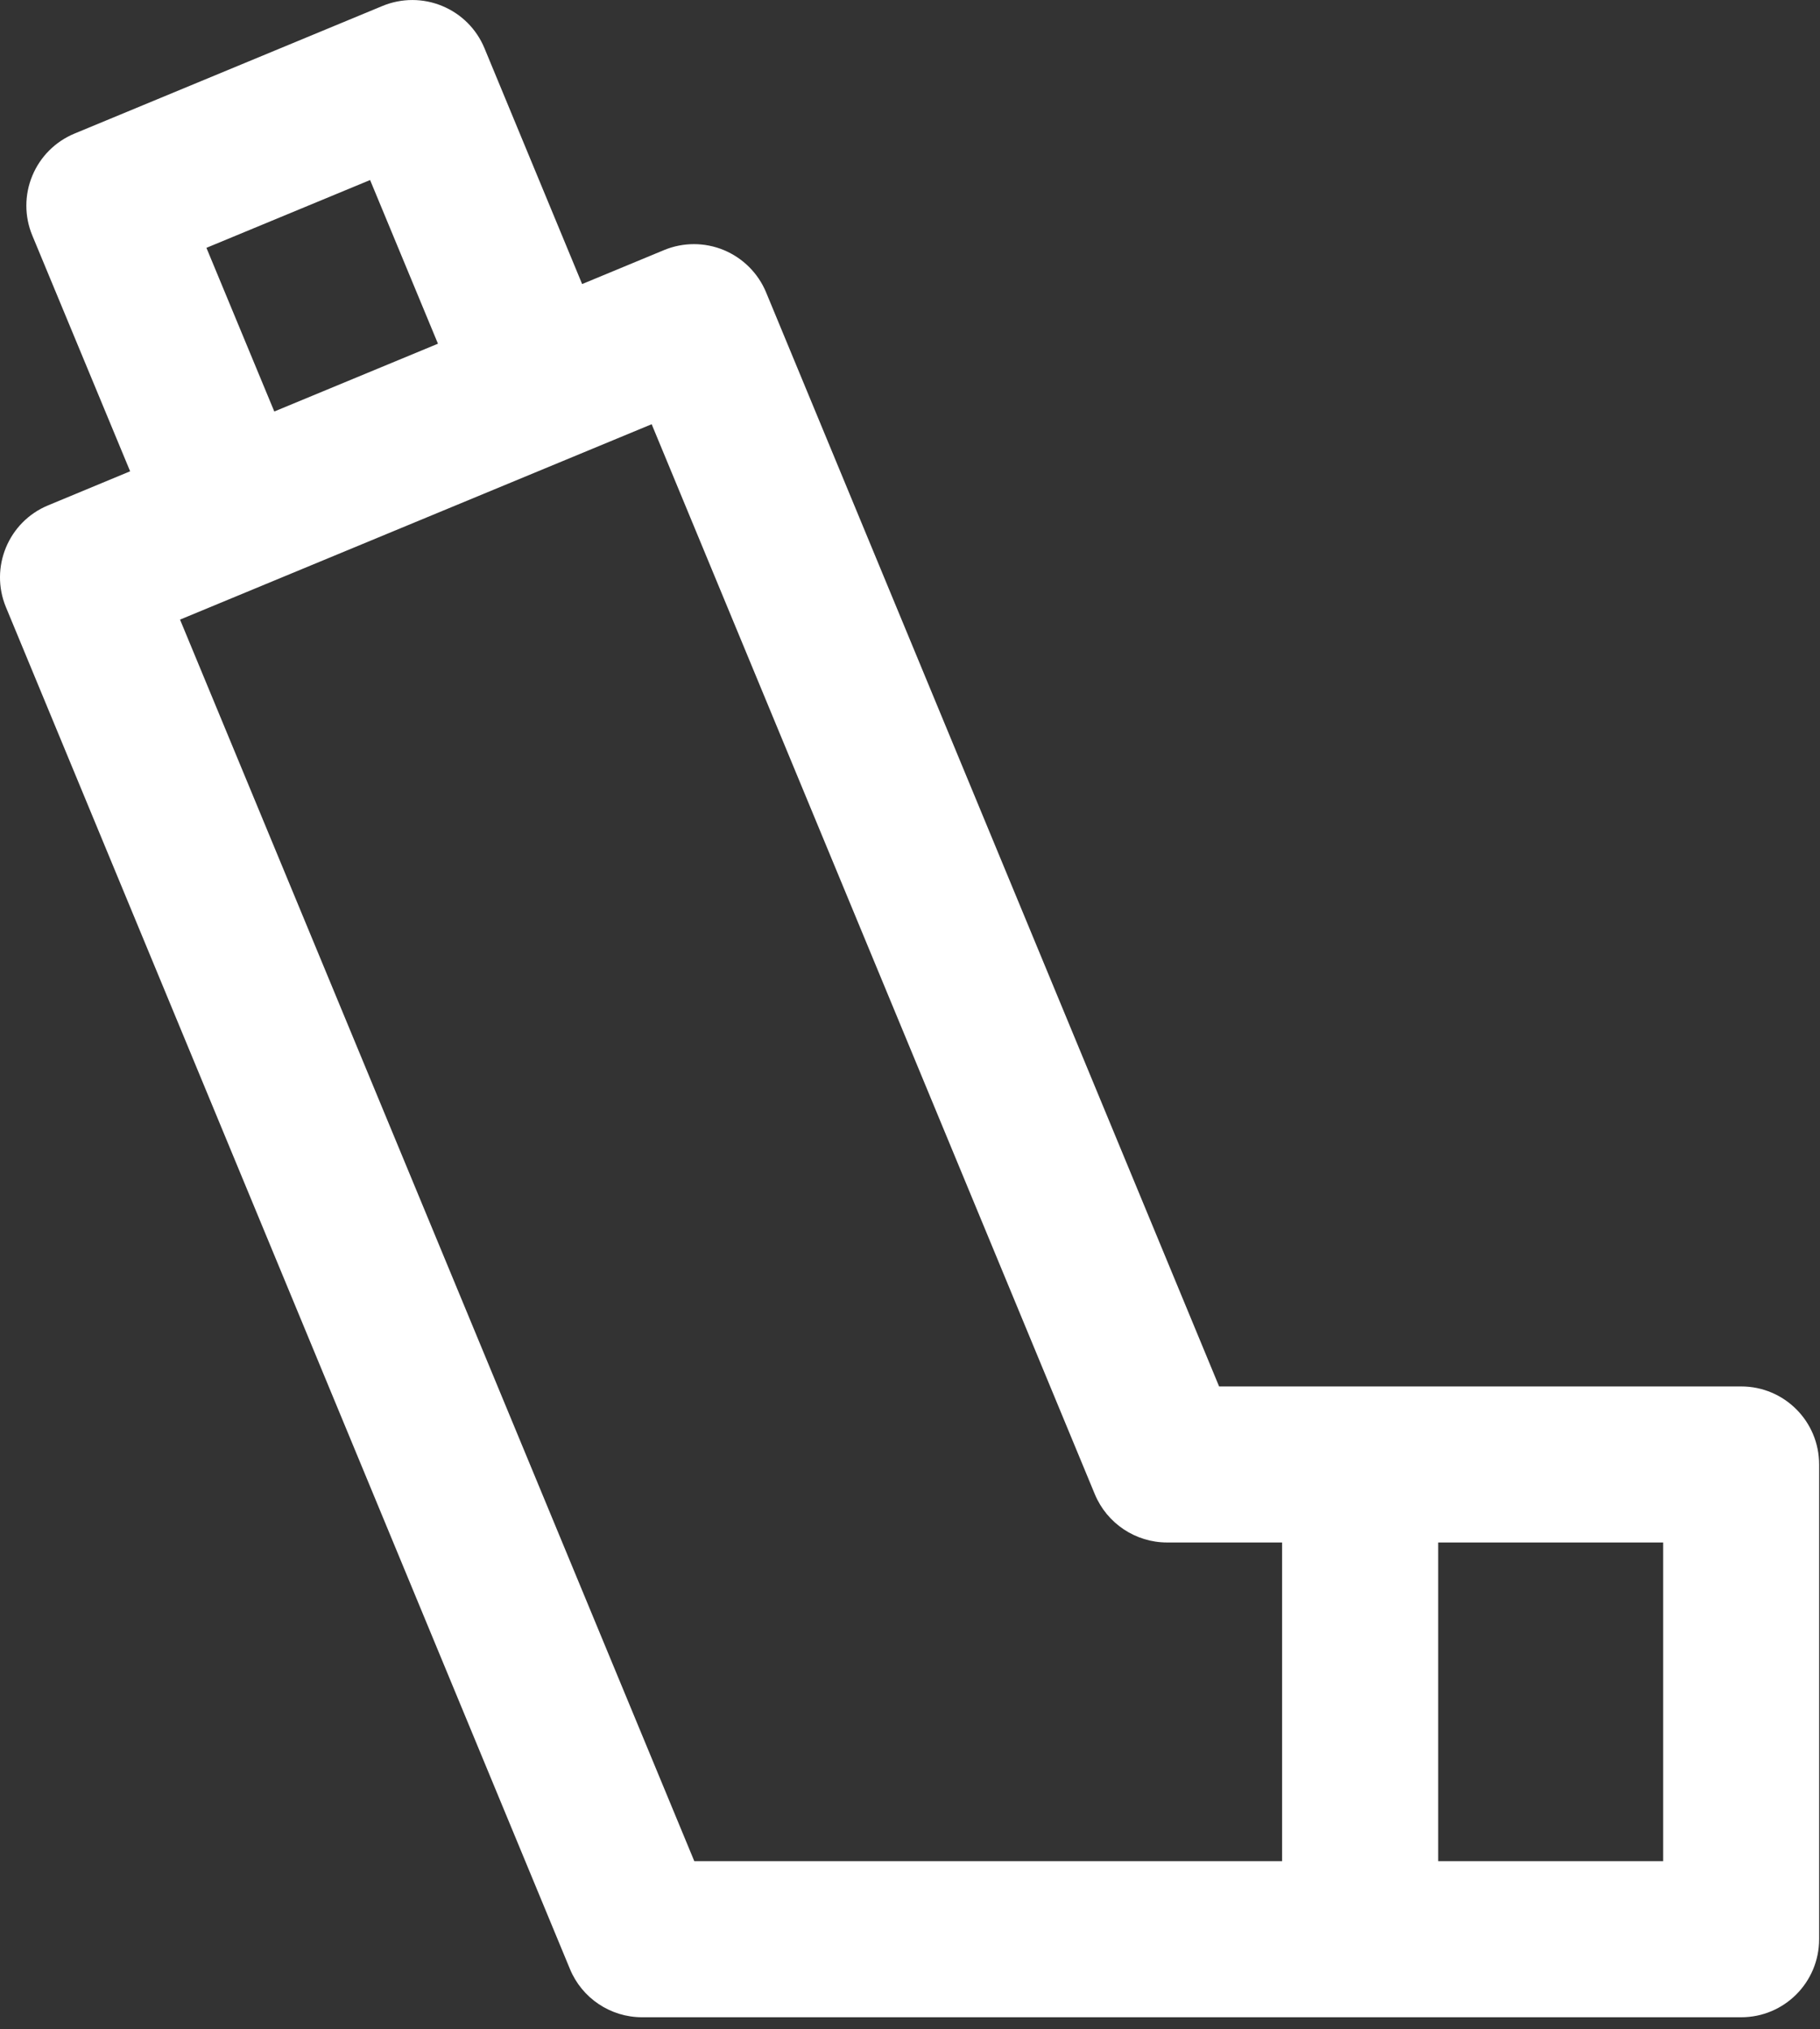 <?xml version="1.0" encoding="utf-8"?>
<!-- Generator: Adobe Illustrator 16.0.0, SVG Export Plug-In . SVG Version: 6.00 Build 0)  -->
<!DOCTYPE svg PUBLIC "-//W3C//DTD SVG 1.1//EN" "http://www.w3.org/Graphics/SVG/1.1/DTD/svg11.dtd">
<svg version="1.1" id="Layer_1" xmlns="http://www.w3.org/2000/svg" xmlns:xlink="http://www.w3.org/1999/xlink" x="0px" y="0px"
	 width="25.021px" height="27.896px" viewBox="0 0 25.021 27.896" enable-background="new 0 0 25.021 27.896" xml:space="preserve">
<rect x="0" y="0" width="25.021" height="27.896" fill="#333333" stroke="none"/>
<g>
	<defs>
		<rect id="SVGID_1_" width="25.021" height="27.896"/>
	</defs>
	<clipPath id="SVGID_2_">
		<use xlink:href="#SVGID_1_"  overflow="visible"/>
	</clipPath>
	<path clip-path="url(#SVGID_2_)" fill="#FFFFFF" d="M23.938,19.06h-7.178L10.532,4.019c-0.109-0.263-0.319-0.472-0.581-0.581
		c-0.263-0.109-0.559-0.109-0.822,0L8.003,3.905L6.66,0.662c-0.109-0.263-0.317-0.471-0.581-0.58c-0.262-0.109-0.558-0.109-0.821,0
		L1.025,1.836C0.762,1.945,0.553,2.153,0.444,2.417c-0.109,0.262-0.109,0.558,0,0.82l1.345,3.242L0.662,6.947
		c-0.547,0.226-0.807,0.854-0.58,1.401L7.836,27.07c0.166,0.401,0.558,0.662,0.991,0.662h15.111c0.592,0,1.071-0.48,1.071-1.073
		v-6.525C25.01,19.54,24.53,19.06,23.938,19.06 M5.088,2.475l0.933,2.25l-2.25,0.932l-0.933-2.25L5.088,2.475z M2.475,8.518
		l6.484-2.686l6.093,14.711c0.167,0.4,0.559,0.662,0.992,0.662h1.582v4.381H9.545L2.475,8.518z M22.865,25.586h-3.093v-4.381h3.093
		V25.586z"/>
</g>
</svg>

